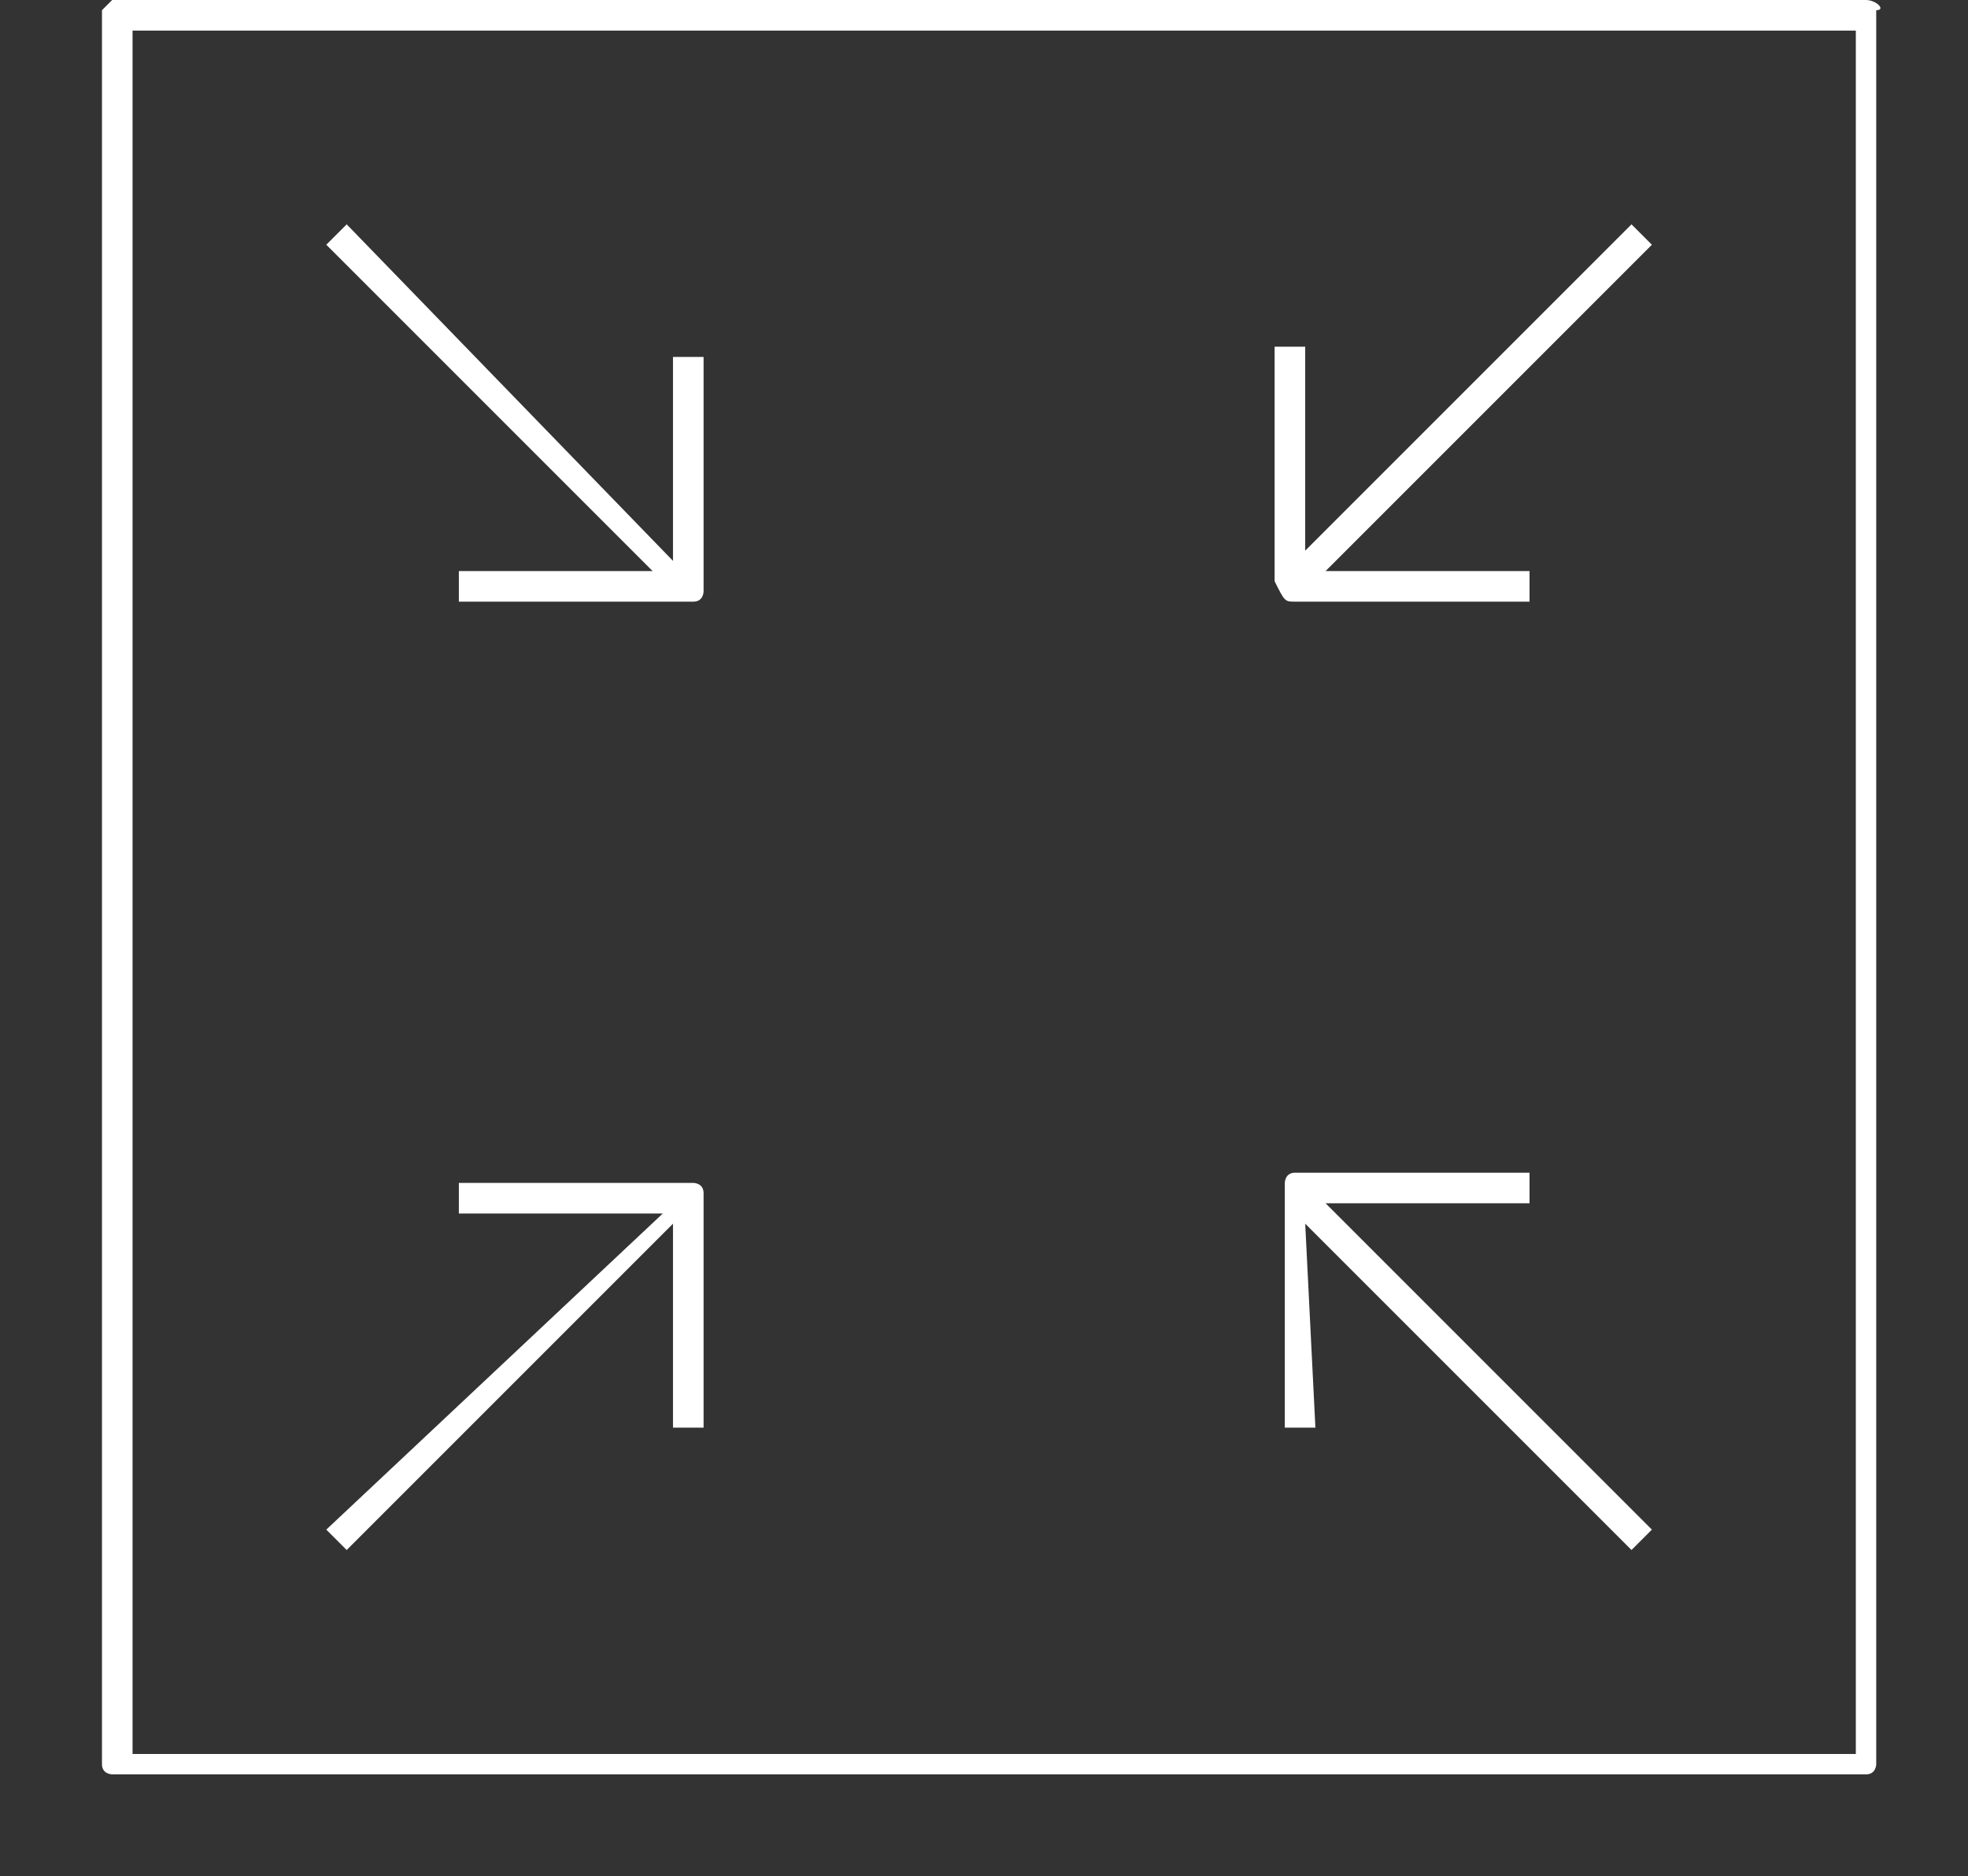 <?xml version="1.0" encoding="utf-8"?>
<!-- Generator: Adobe Illustrator 24.3.0, SVG Export Plug-In . SVG Version: 6.00 Build 0)  -->
<svg version="1.1" id="Layer_1" xmlns="http://www.w3.org/2000/svg" xmlns:xlink="http://www.w3.org/1999/xlink" x="0px" y="0px"
	 width="19.3px" height="18.4px" viewBox="0 0 19.3 18.4" style="enable-background:new 0 0 19.3 18.4;" xml:space="preserve">
<rect x="0" y="0" width="19.3" height="18.4" fill="#333333" stroke="none"/>
<style type="text/css">
	.st0{fill:#FFFFFF;}
</style>
<g>
	<g>
		<path class="st0" d="M18.3,0H1.1C1.1,0,1,0.1,1,0.1v17.2c0,0.1,0.1,0.1,0.1,0.1h17.2c0.1,0,0.1-0.1,0.1-0.1V0.1
			C18.5,0.1,18.4,0,18.3,0z M18.2,17.2H1.3V0.3h16.9C18.2,0.3,18.2,17.2,18.2,17.2z"/>
		<path class="st0" d="M4.5,5.6v0.3h2.3c0.1,0,0.1-0.1,0.1-0.1V3.5H6.6v2L3.4,2.2L3.2,2.4l3.2,3.2H4.5L4.5,5.6z"/>
		<path class="st0" d="M12.7,5.9H15V5.6h-2l3.2-3.2L16,2.2l-3.2,3.2v-2h-0.3v2.3C12.6,5.9,12.6,5.9,12.7,5.9z"/>
		<path class="st0" d="M6.6,12v2h0.3v-2.3c0-0.1-0.1-0.1-0.1-0.1H4.5v0.3h2L3.2,15l0.2,0.2L6.6,12z"/>
		<path class="st0" d="M12.8,12l3.2,3.2l0.2-0.2L13,11.8h2v-0.3h-2.3c-0.1,0-0.1,0.1-0.1,0.1V14h0.3L12.8,12L12.8,12z"/>
	</g>
</g>
</svg>
